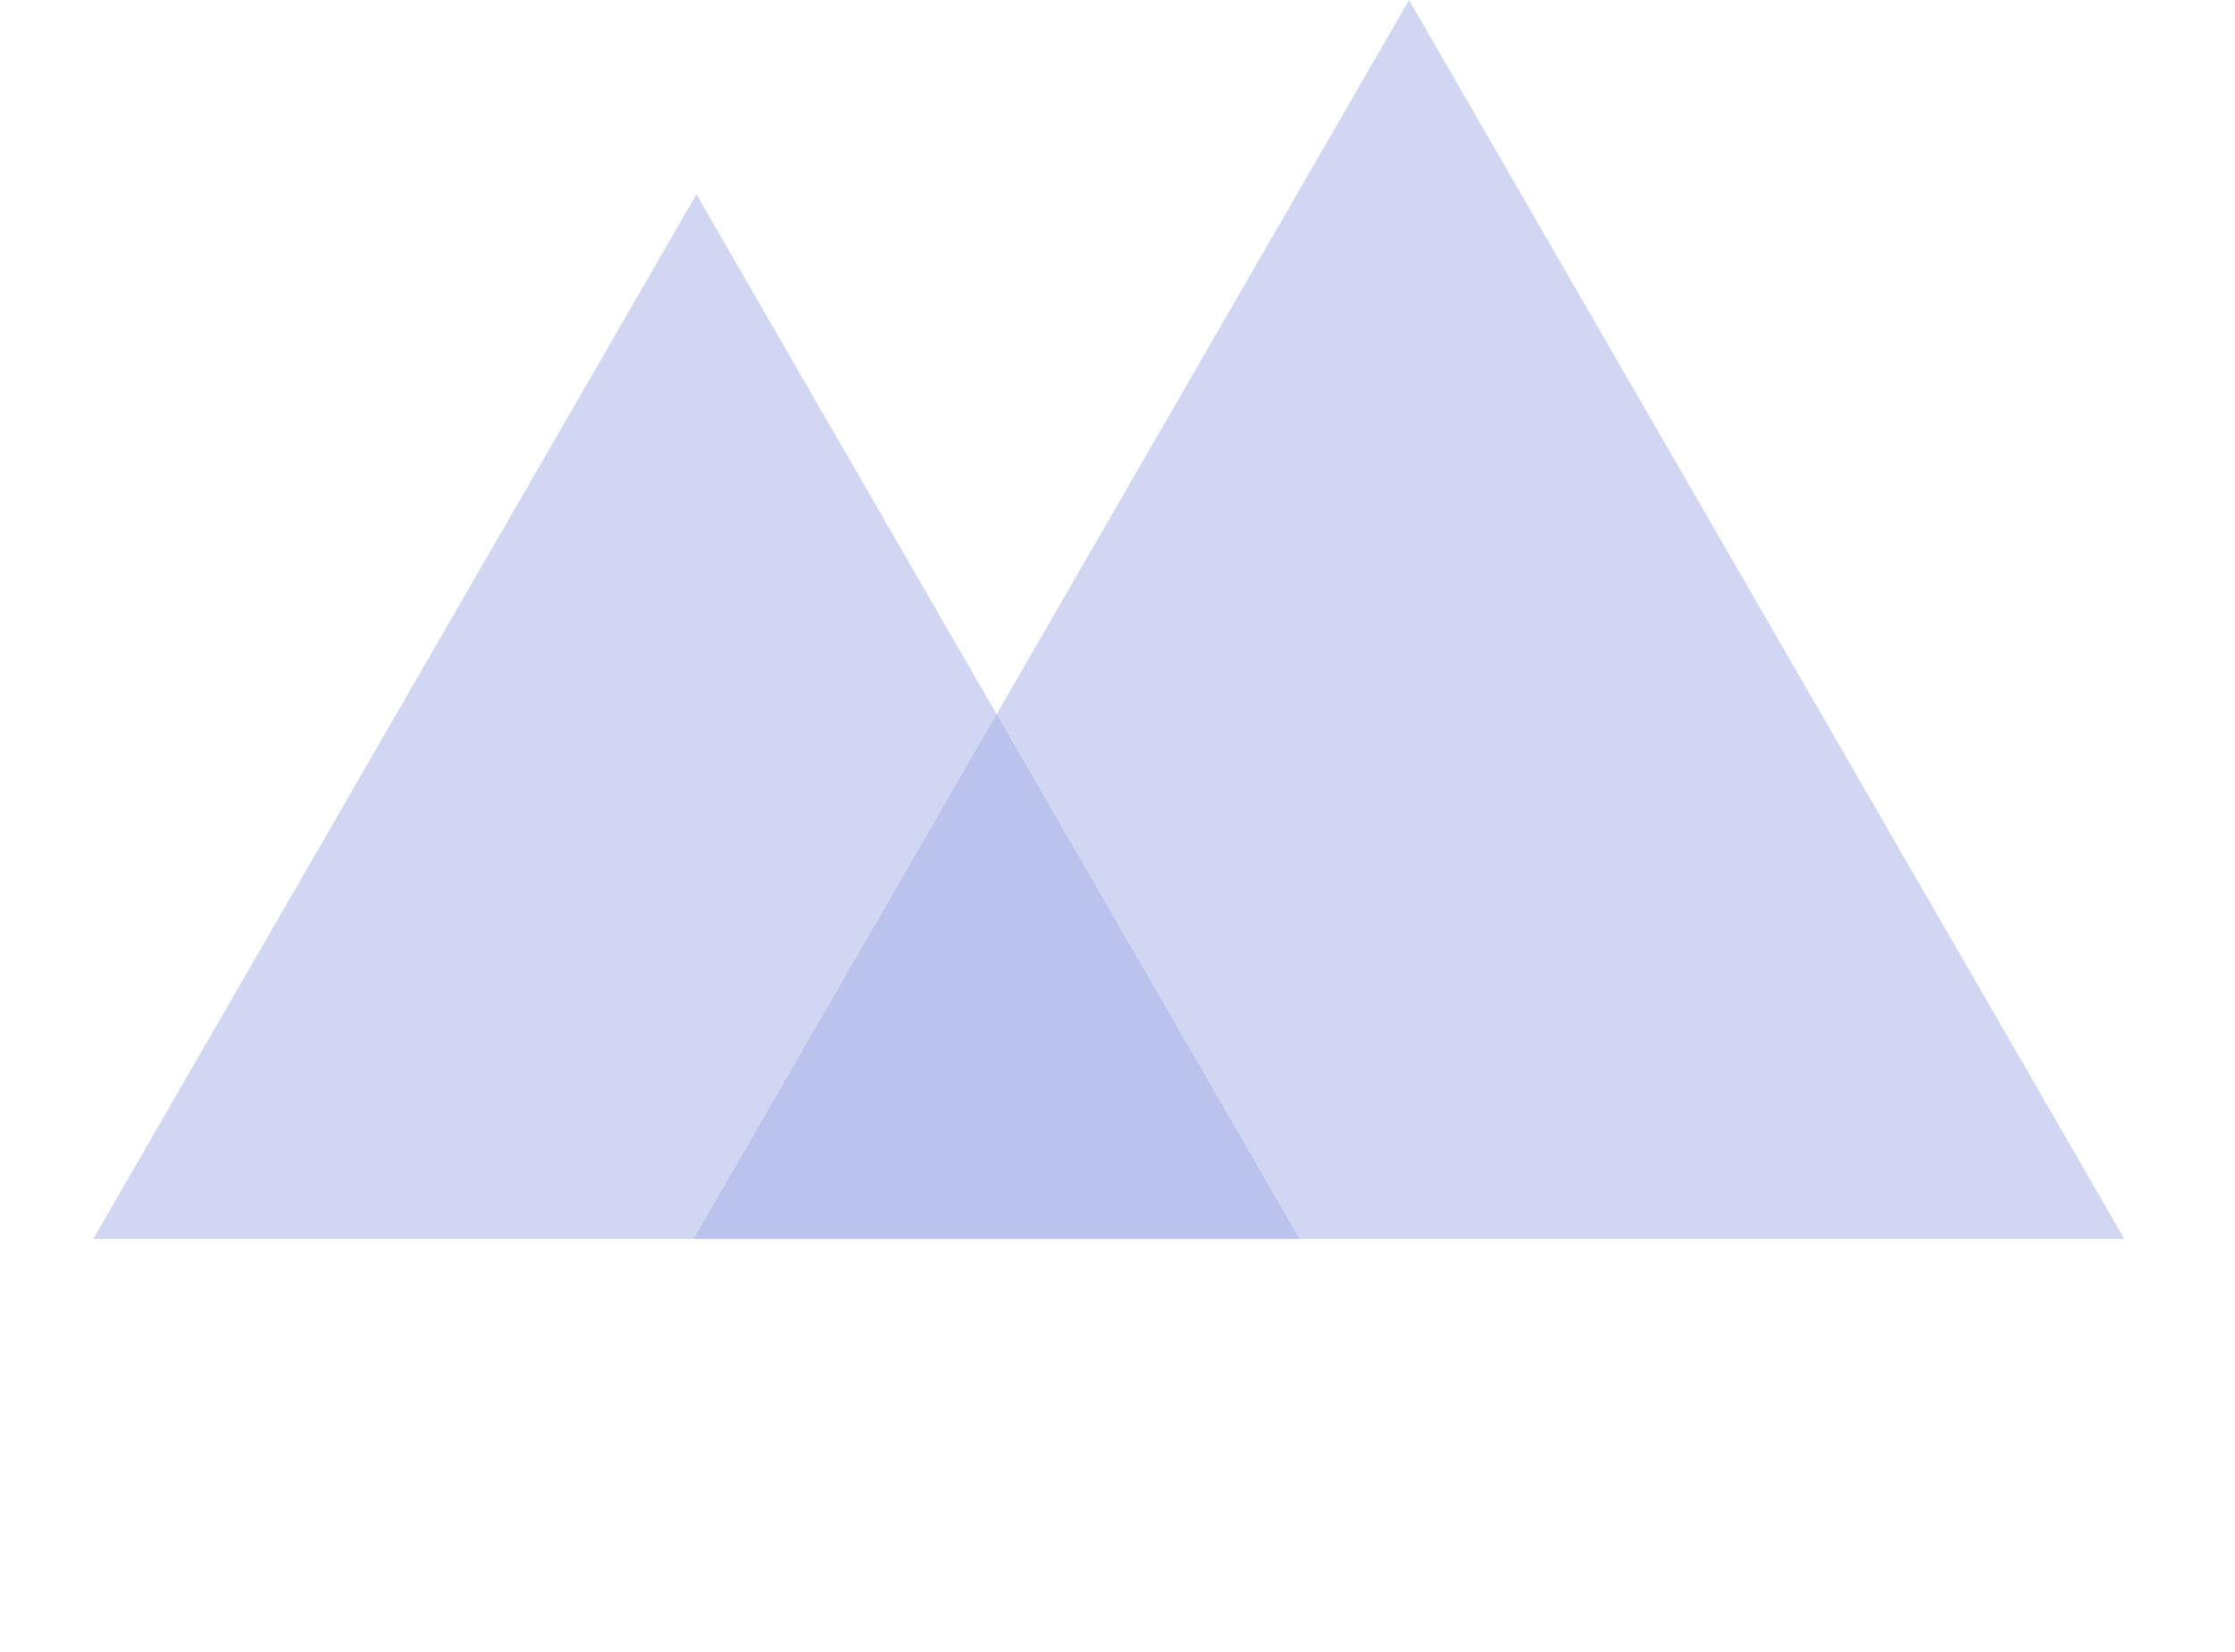 <svg width="69" height="51" viewBox="0 0 69 51" fill="none" xmlns="http://www.w3.org/2000/svg">
<path d="M21.5 6L40.12 38.25H2.88L21.5 6Z" fill="#A6B0E6" fill-opacity="0.51"/>
<path d="M43.5 0L65.584 38.25H21.416L43.5 0Z" fill="#A6B0E6" fill-opacity="0.51"/>
</svg>
